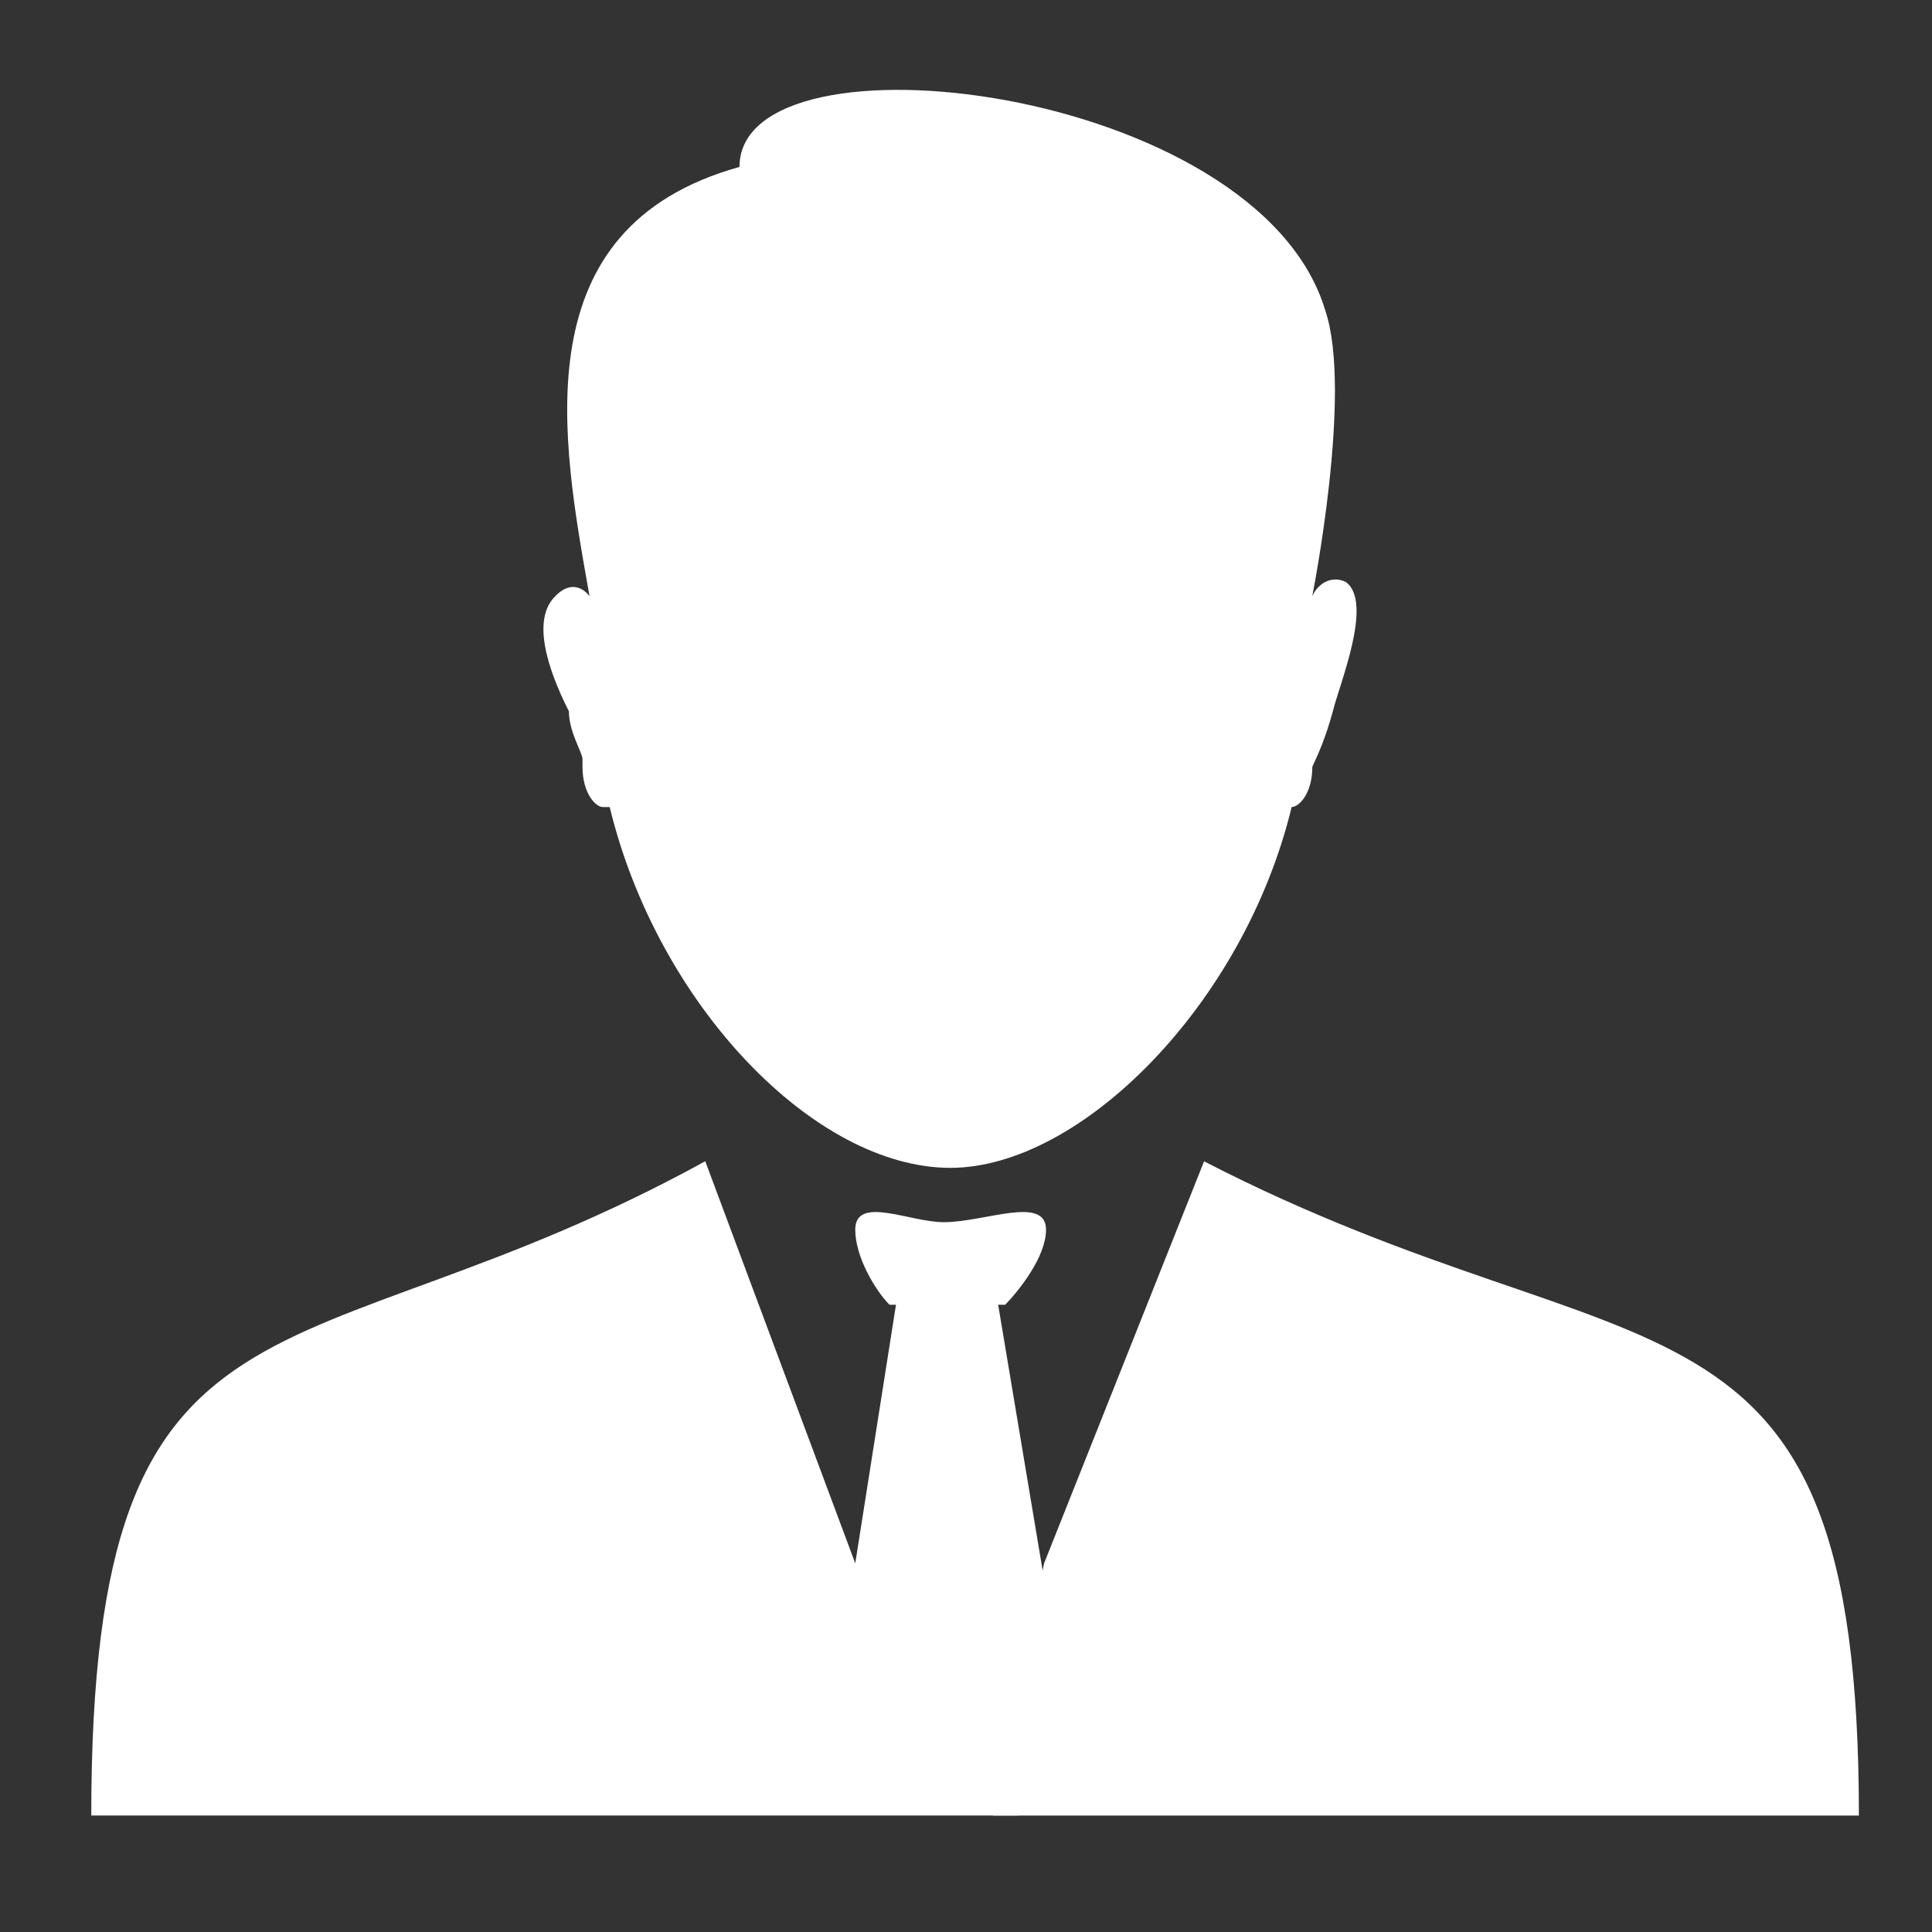 <?xml version="1.0" encoding="utf-8"?>
<!-- Generator: Adobe Illustrator 16.0.0, SVG Export Plug-In . SVG Version: 6.00 Build 0)  -->
<!DOCTYPE svg PUBLIC "-//W3C//DTD SVG 1.1//EN" "http://www.w3.org/Graphics/SVG/1.1/DTD/svg11.dtd">
<svg version="1.1" id="Livello_1" xmlns="http://www.w3.org/2000/svg" xmlns:xlink="http://www.w3.org/1999/xlink" x="0px" y="0px"
	 width="50px" height="50px" viewBox="0 0 50 50" enable-background="new 0 0 50 50" xml:space="preserve">
<rect x="0" y="0" width="50" height="50" fill="#333333" stroke="none"/>
<g>
	<g>
		<path fill="#FFFFFF" d="M27.07,41.162l-1.238-7.396c0.184,0,0.184,0,0.184,0c0.352-0.365,1.055-1.238,1.055-1.941
			c0-0.9-1.59-0.195-2.645-0.195c-0.886,0-2.292-0.705-2.292,0.195c0,0.703,0.521,1.576,0.886,1.941h0.168l-1.054,6.693
			l-3.882-10.406l0,0c-10.588,5.82-15.89,2.475-15.89,16.932h21.009h1.223l0,0h0.535h1.238 M34.832,15.063L34.832,15.063
			c-0.34-0.169-0.703,0-0.871,0.366c0,0,1.055-5.288,0.336-7.397c-1.742-5.822-15.159-7.425-15.159-3.712
			c-5.653,1.575-4.599,7.059-3.881,11.109c0,0-0.366-0.535-0.886,0c-0.717,0.703,0,2.278,0.352,2.981
			c0,0.534,0.352,1.069,0.352,1.237c0,0.197,0,0.197,0,0.197c0,0.703,0.352,1.042,0.521,1.042h0.183
			c1.238,5.117,5.302,9.338,8.817,9.338c3.361,0,7.593-4.221,8.832-9.338c0.182,0,0.535-0.338,0.535-1.042l0,0
			c0.168-0.365,0.336-0.731,0.531-1.434C34.662,17.706,35.549,15.597,34.832,15.063L34.832,15.063z"/>
	</g>
	<g>
		<path fill="#FFFFFF" d="M27.02,40.461l4.141-10.406l0,0c11.293,5.822,16.947,2.475,16.947,16.932H25.699"/>
	</g>
</g>
</svg>
